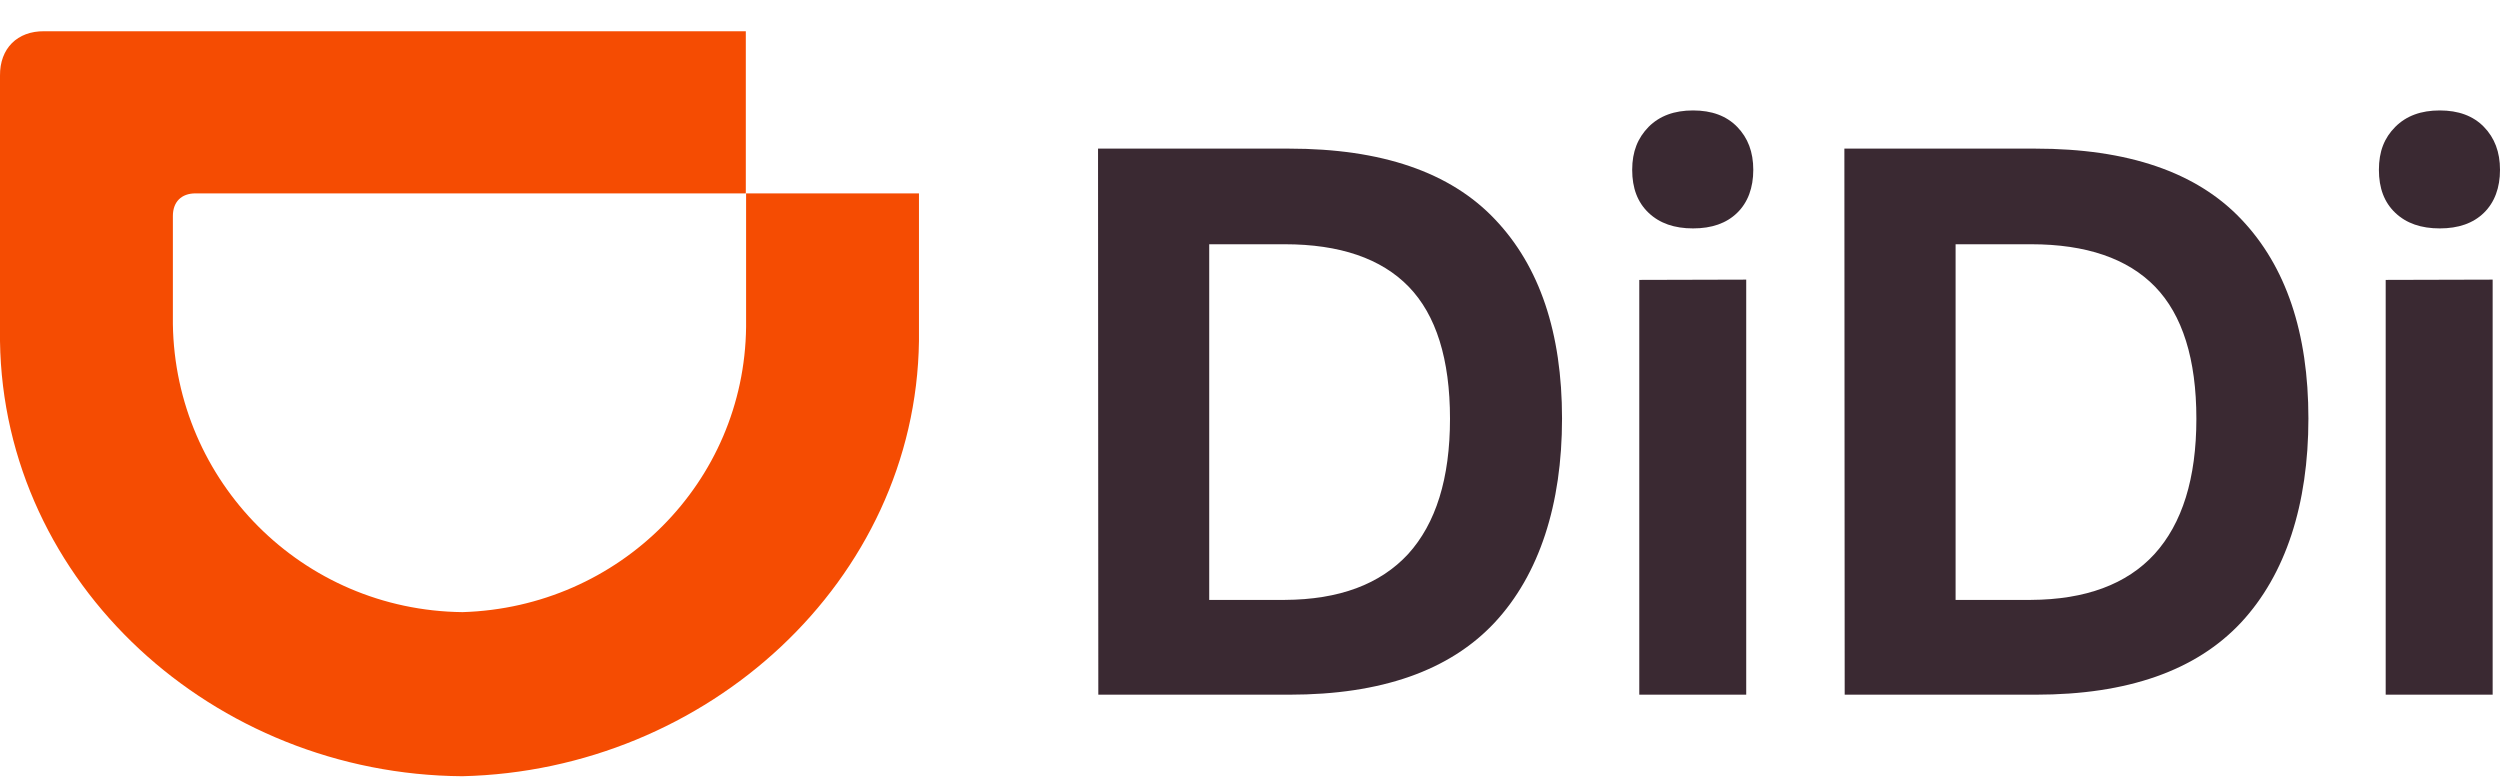 <?xml version="1.0" encoding="utf-8"?>
<svg xmlns="http://www.w3.org/2000/svg" width="80" height="25" viewBox="0 0 80 25" fill="none">
<g clip-path="url(#clip0_7996_374)">
<path d="M14.803 19.588C19.828 19.434 23.821 15.432 23.875 10.461V6.188H29.407V10.914C29.298 18.601 22.617 24.658 14.794 24.839C6.845 24.785 0.109 18.682 0 10.914V2.422C-0.009 1.552 0.552 0.991 1.413 1H23.866V6.188H6.256C5.804 6.188 5.532 6.46 5.532 6.912V10.371C5.604 15.405 9.661 19.533 14.803 19.588Z" fill="#F54C02"/>
<path d="M35.137 4.756H41.248C44.209 4.756 46.409 5.507 47.839 7.019C49.27 8.522 49.985 10.65 49.985 13.393C49.985 16.137 49.261 18.382 47.83 19.921C46.391 21.46 44.2 22.23 41.257 22.23H35.146L35.137 4.756ZM45.06 17.73C45.947 16.752 46.4 15.313 46.4 13.402C46.4 11.492 45.956 10.079 45.078 9.174C44.2 8.269 42.869 7.816 41.112 7.816H38.695V19.197H41.112C42.851 19.188 44.163 18.699 45.06 17.73Z" fill="#3A2932"/>
<path d="M52.756 4.059C53.109 3.706 53.58 3.534 54.177 3.534C54.775 3.534 55.245 3.706 55.589 4.059C55.934 4.412 56.105 4.865 56.105 5.435C56.105 6.005 55.934 6.476 55.589 6.811C55.245 7.146 54.775 7.309 54.177 7.309C53.58 7.309 53.109 7.146 52.756 6.811C52.403 6.476 52.23 6.023 52.23 5.435C52.23 4.846 52.411 4.412 52.756 4.059ZM55.879 8.948V22.23H52.457V8.957L55.879 8.948Z" fill="#3A2932"/>
<path d="M59.02 4.756H65.132C68.092 4.756 70.293 5.507 71.723 7.019C73.153 8.522 73.869 10.65 73.869 13.393C73.869 16.137 73.144 18.382 71.714 19.921C70.274 21.46 68.083 22.23 65.141 22.23H59.03L59.02 4.756ZM68.944 17.73C69.831 16.752 70.284 15.313 70.284 13.402C70.284 11.492 69.84 10.079 68.962 9.174C68.083 8.269 66.752 7.816 64.996 7.816H62.579V19.197H64.987C66.734 19.188 68.056 18.699 68.944 17.73Z" fill="#3A2932"/>
<path d="M76.65 4.059C77.003 3.706 77.474 3.534 78.072 3.534C78.669 3.534 79.14 3.706 79.484 4.059C79.828 4.412 80 4.865 80 5.435C80 6.005 79.828 6.476 79.484 6.811C79.14 7.146 78.669 7.309 78.072 7.309C77.474 7.309 77.003 7.146 76.65 6.811C76.297 6.476 76.125 6.023 76.125 5.435C76.125 4.846 76.297 4.412 76.65 4.059ZM79.765 8.948V22.23H76.342V8.957L79.765 8.948Z" fill="#3A2932"/>
</g>
<defs>
<clipPath id="clip0_7996_374">
<rect width="80" height="25" fill="white"/>
</clipPath>
</defs>
</svg>